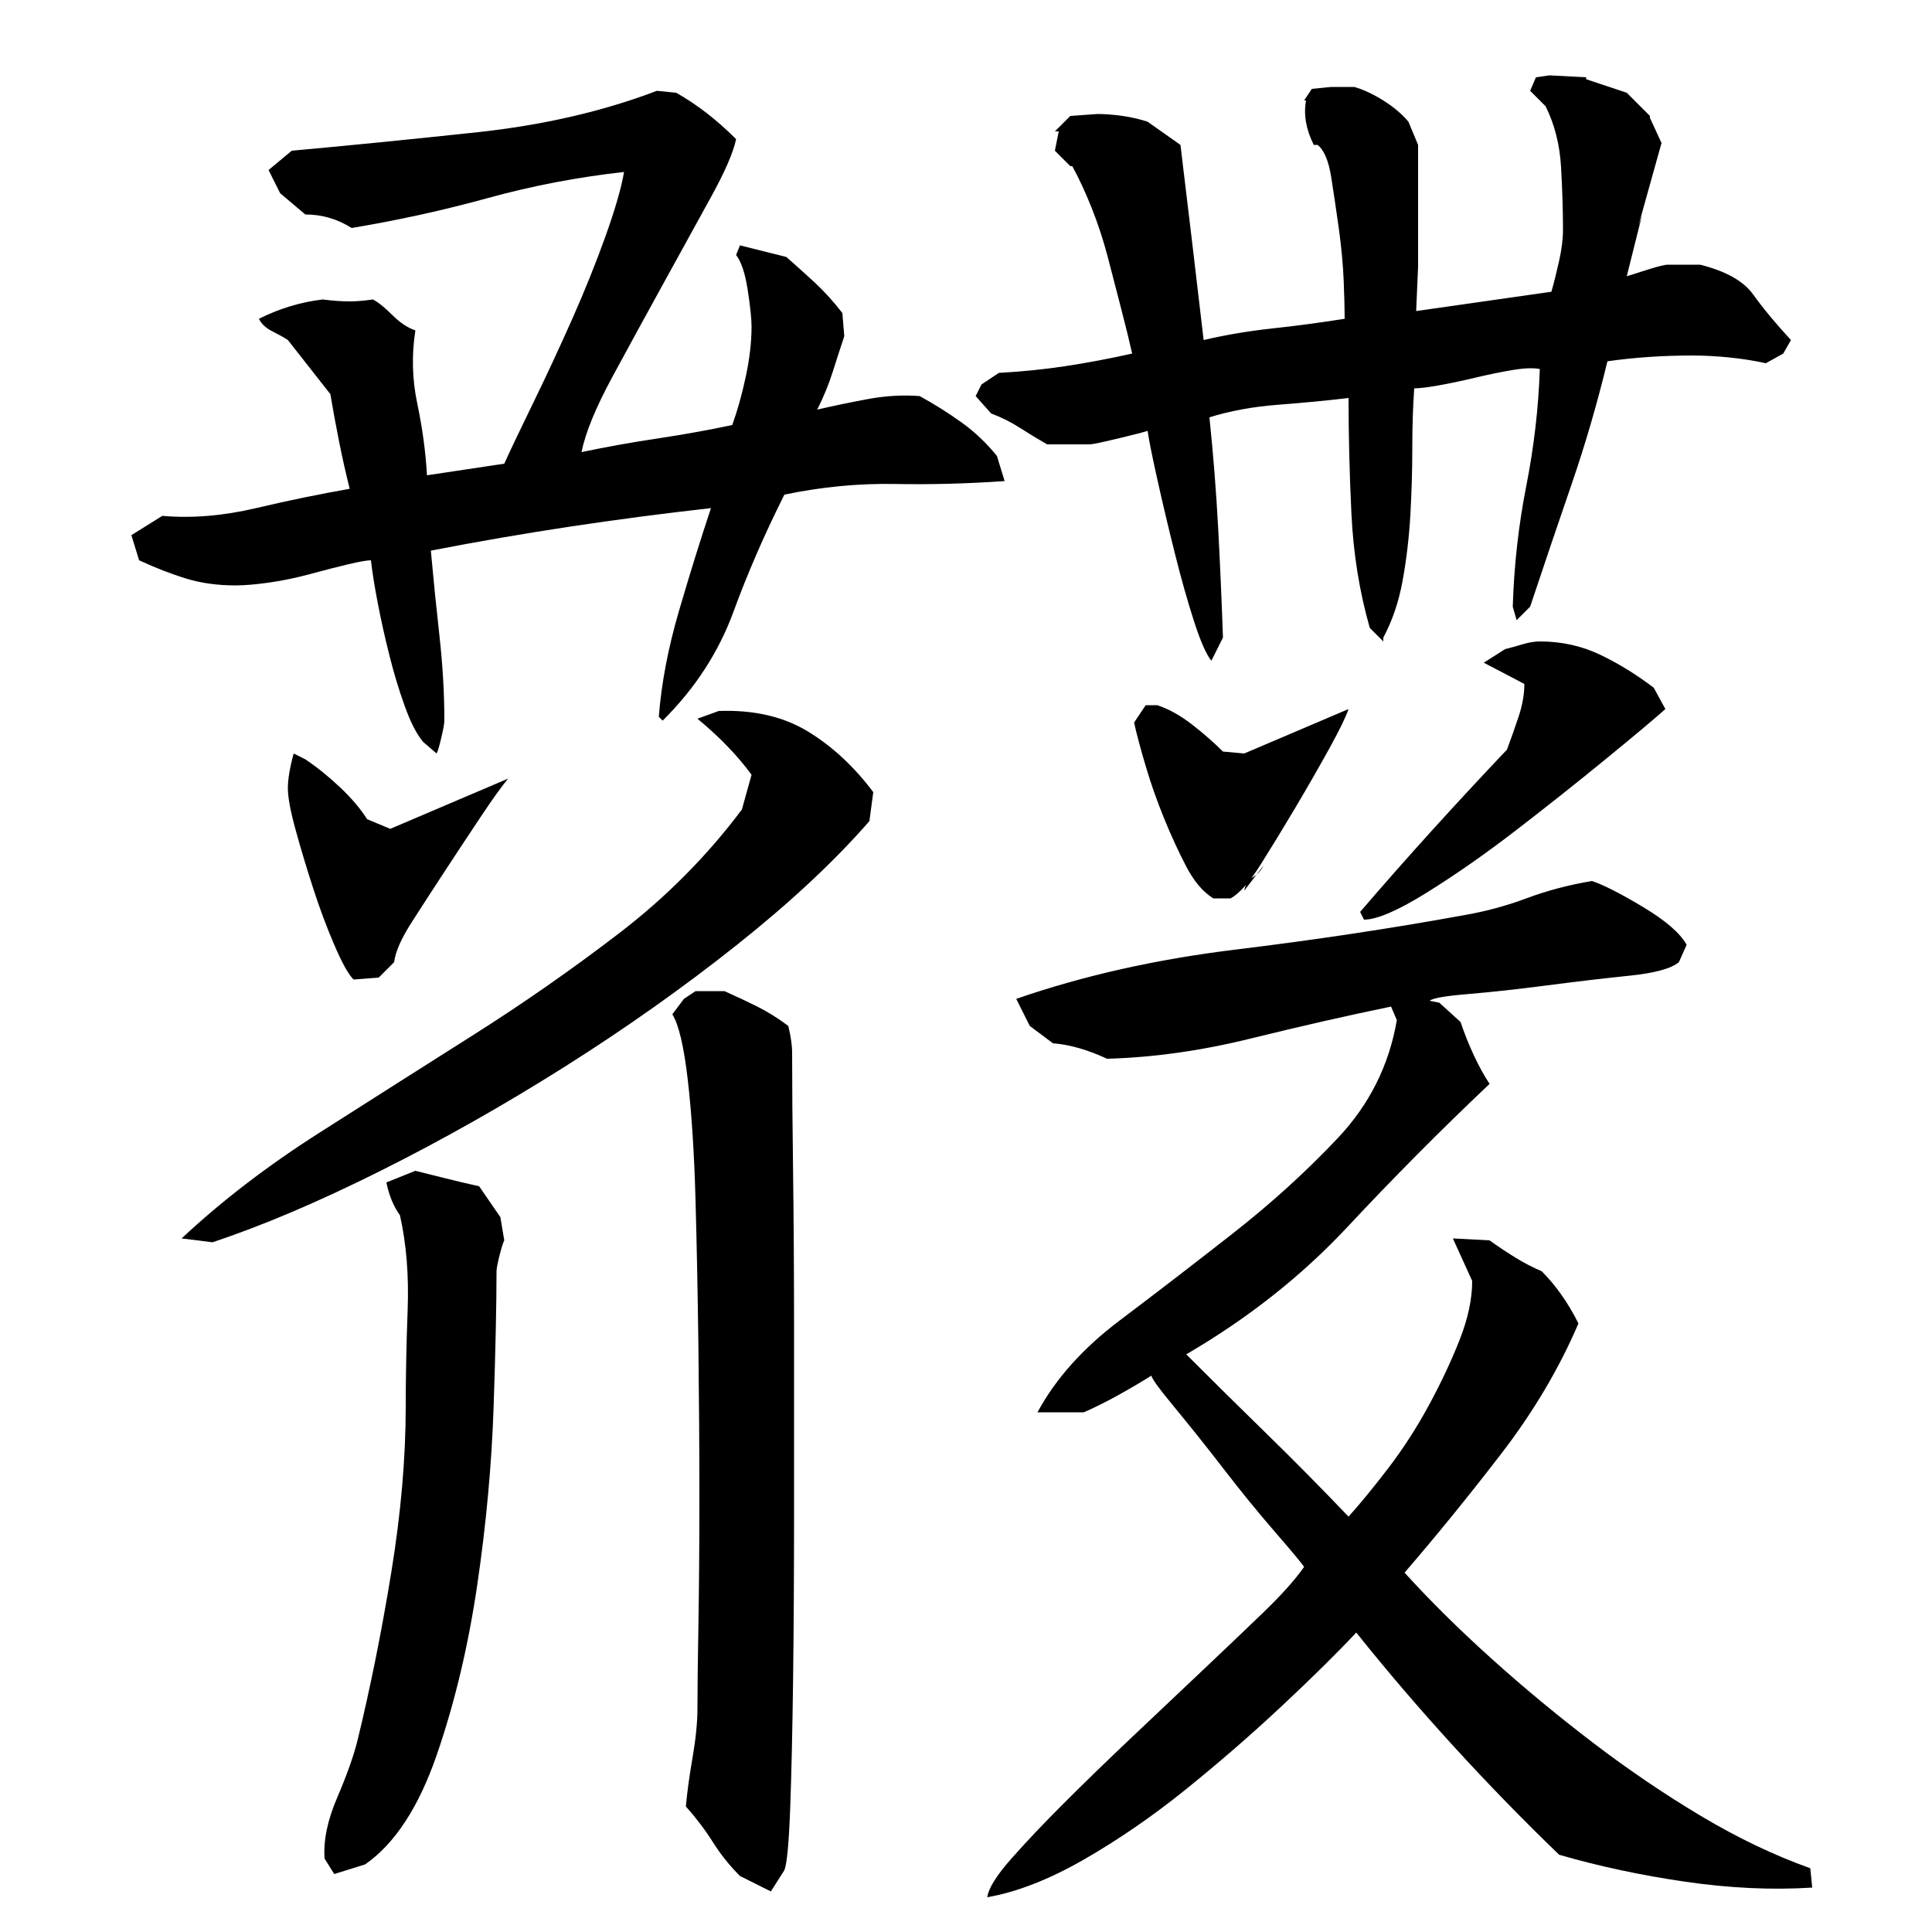 <?xml version="1.0" encoding="utf-8"?>
<!-- Generator: Adobe Illustrator 16.0.0, SVG Export Plug-In . SVG Version: 6.00 Build 0)  -->
<!DOCTYPE svg PUBLIC "-//W3C//DTD SVG 1.1//EN" "http://www.w3.org/Graphics/SVG/1.1/DTD/svg11.dtd">
<svg version="1.1" id="图层_1" xmlns="http://www.w3.org/2000/svg" xmlns:xlink="http://www.w3.org/1999/xlink" x="0px" y="0px"
	 width="1000px" height="1000px" viewBox="0 0 1000 1000" enable-background="new 0 0 1000 1000" xml:space="preserve">
<path d="M520.002,249.006c-19.344,1.344-38.344,1.844-57,1.5c-18.672-0.328-37.672,1.5-57,5.5c-5.344,10.672-10.172,21-14.5,31
	c-4.344,10-8.344,20-12,30c-3.672,10-8.5,19.672-14.5,29c-6,9.344-13.344,18.344-22,27l-2-2c1.328-17.328,4.828-35.656,10.5-55
	c5.656-19.328,11.156-37,16.5-53c-24,2.672-48.172,5.844-72.5,9.5c-24.344,3.672-48.5,7.844-72.5,12.5
	c1.328,14.672,2.828,29.5,4.5,44.5c1.656,15,2.5,29.5,2.5,43.5c0,1.344-0.5,4.172-1.5,8.5c-1,4.344-1.844,7.172-2.5,8.5l-7-6
	c-3.344-4-6.5-10.156-9.5-18.5c-3-8.328-5.672-17.156-8-26.5c-2.344-9.328-4.344-18.328-6-27c-1.672-8.656-2.844-16-3.5-22
	c-2,0-5.844,0.672-11.5,2c-5.672,1.344-12.172,3-19.5,5c-7.344,2-14.5,3.5-21.5,4.5s-12.844,1.5-17.5,1.5
	c-9.344,0-17.844-1.156-25.5-3.5c-7.672-2.328-15.844-5.5-24.5-9.5l-4-13l16-10c15.328,1.344,31.5,0,48.5-4s33.156-7.328,48.5-10
	c-2-8-3.844-16.156-5.5-24.5c-1.672-8.328-3.172-16.5-4.5-24.5l-22-28c-2-1.328-4.672-2.828-8-4.5c-3.344-1.656-5.672-3.828-7-6.5
	c10.656-5.328,21.656-8.656,33-10c5.328,0.672,10,1,14,1c3.328,0,7.328-0.328,12-1c2.656,1.344,6,4,10,8s8,6.672,12,8
	c-2,12.672-1.672,25.344,1,38c2.656,12.672,4.328,25,5,37l40-6c3.328-7.328,8.328-17.828,15-31.5c6.656-13.656,13.328-28,20-43
	c6.656-15,12.5-29.5,17.5-43.5s8.156-25,9.5-33c-24,2.672-47.5,7.172-70.5,13.5c-23,6.344-46.5,11.5-70.5,15.5
	c-7.344-4.656-15.344-7-24-7l-13-11l-6-12l12-10c29.328-2.656,61.156-5.828,95.5-9.5c34.328-3.656,65.5-10.828,93.5-21.5l10,1
	c10.656,6,21,14,31,24c-1.344,6.672-5.672,16.672-13,30c-7.344,13.344-15.5,28.172-24.5,44.5c-9,16.344-17.844,32.5-26.5,48.5
	c-8.672,16-14,29-16,39c12.656-2.656,25.656-5,39-7c13.328-2,26.328-4.328,39-7c2.656-7.328,5-15.656,7-25c2-9.328,3-18,3-26
	c0-4-0.672-10.328-2-19c-1.344-8.656-3.344-14.656-6-18l2-5l24,6c5.328,4.672,10.328,9.172,15,13.5c4.656,4.344,9.328,9.5,14,15.5
	l1,12c-2,6-4,12.172-6,18.5c-2,6.344-4.672,12.844-8,19.5c8.656-2,17.5-3.828,26.5-5.5c9-1.656,17.828-2.156,26.5-1.5
	c7.328,4,14.5,8.5,21.5,13.5s13.156,10.844,18.5,17.5L520.002,249.006z M450.002,425.006c-18,20.672-40.844,42-68.5,64
	c-27.672,22-57.344,43-89,63c-31.672,20-63.5,38-95.5,54s-61,28.344-87,37l-16-2c20.656-19.328,44.328-37.5,71-54.5
	c26.656-17,53.156-33.828,79.5-50.5c26.328-16.656,51.656-34.328,76-53c24.328-18.656,45.5-40,63.5-64l5-18
	c-7.344-10-16.672-19.656-28-29l11-4c18-0.656,33.328,2.844,46,10.5c12.656,7.672,24,18.172,34,31.5L450.002,425.006z
	 M158.002,393.006c6,4,12,8.844,18,14.5c6,5.672,10.656,11.172,14,16.5l12,5l61-26c-3.344,4-8,10.5-14,19.5s-12.172,18.344-18.5,28
	c-6.344,9.672-12.172,18.672-17.5,27c-5.344,8.344-8.344,15.172-9,20.5l-8,8l-13,1c-2.672-2.656-6-8.656-10-18
	c-4-9.328-7.672-19.156-11-29.5c-3.344-10.328-6.344-20.328-9-30c-2.672-9.656-4-16.828-4-21.5c0-4.656,1-10.656,3-18
	L158.002,393.006z M257.002,658.006c0,16.672-0.5,40-1.5,70s-3.844,60.844-8.5,92.5c-4.672,31.672-11.672,61-21,88
	c-9.344,27-21.672,45.828-37,56.5l-16,5l-5-8c-0.672-9.344,1.5-19.844,6.5-31.5c5-11.672,8.5-21.5,10.5-29.5
	c6.656-27.328,12.5-56.328,17.5-87c5-30.656,7.5-59.328,7.5-86c0-15.328,0.328-32,1-50c0.656-18-0.672-34.328-4-49
	c-3.344-4.656-5.672-10.328-7-17l15-6c5.328,1.344,10.656,2.672,16,4c5.328,1.344,11,2.672,17,4l11,16l2,12
	c-0.672,1.344-1.5,4-2.5,8S257.002,656.678,257.002,658.006z M361.002,884.006c0-9.328,0.156-23.656,0.5-43
	c0.328-19.328,0.5-41.328,0.5-66c0-24.656-0.172-50.5-0.5-77.5c-0.344-27-0.844-52.5-1.5-76.5c-0.672-24-2-44.656-4-62
	c-2-17.328-4.672-28.656-8-34l6-8l6-4h15c6,2.672,11.656,5.344,17,8c5.328,2.672,10.656,6,16,10c1.328,5.344,2,10,2,14
	c0,16,0.156,36.672,0.5,62c0.328,25.344,0.5,53.172,0.5,83.5c0,30.344,0,61.172,0,92.5c0,31.344-0.172,60.172-0.5,86.5
	c-0.344,26.328-0.844,48.5-1.5,66.5c-0.672,18-1.672,28.656-3,32l-7,11l-16-8c-5.344-5.344-10-11.172-14-17.5
	c-4-6.344-8.672-12.5-14-18.5c0.656-7.344,1.828-15.844,3.5-25.5C360.158,899.834,361.002,891.334,361.002,884.006z M792.002,47.006
	l3-7l7-1l19,1v1l21,7l12,12v1l6,13l-12,43l2-6l-8,32c2-0.656,5.656-1.828,11-3.5c5.328-1.656,8.656-2.5,10-2.5h17
	c13.328,3.344,22.5,8.5,27.5,15.5s11.5,14.844,19.5,23.5l-4,7l-9,5c-6-1.328-12.344-2.328-19-3c-6.672-0.656-13-1-19-1
	c-15.344,0-30,1-44,3c-5.344,22-11.5,43.172-18.5,63.5c-7,20.344-14.172,41.5-21.5,63.5l-7,7l-2-7c0.656-21.328,3-42.156,7-62.5
	c4-20.328,6.328-40.5,7-60.5c-3.344-0.656-8-0.5-14,0.5s-12.5,2.344-19.5,4c-7,1.672-13.344,3-19,4c-5.672,1-9.844,1.5-12.5,1.5
	c-0.672,9.344-1,19.672-1,31c0,11.344-0.344,22.844-1,34.5c-0.672,11.672-2,23-4,34s-5.344,20.844-10,29.5v2l-7-7
	c-5.344-18.656-8.5-38.328-9.5-59c-1-20.656-1.5-40.656-1.5-60c-11.344,1.344-23.5,2.5-36.5,3.5s-24.844,3.172-35.5,6.5
	c2,19.344,3.5,38.344,4.5,57c1,18.672,1.828,37.672,2.5,57l-6,12c-2.672-3.328-5.672-10.156-9-20.5
	c-3.344-10.328-6.672-22.156-10-35.5c-3.344-13.328-6.344-26-9-38c-2.672-12-4.344-20.328-5-25c-2,0.672-7.172,2-15.5,4
	c-8.344,2-13.172,3-14.5,3h-22c-4.672-2.656-9.344-5.5-14-8.5c-4.672-3-9.672-5.5-15-7.5l-8-9l3-6l9-6c12-0.656,23.5-1.828,34.5-3.5
	c11-1.656,22.5-3.828,34.5-6.5c-1.344-6-3.172-13.5-5.5-22.5c-2.344-9-4.672-18-7-27c-2.344-9-5.172-17.656-8.5-26
	c-3.344-8.328-6.672-15.5-10-21.5h-1l-8-8l2-10h-2l8-8l14-1c4,0,8.328,0.344,13,1c4.656,0.672,9,1.672,13,3l17,12
	c2,16.672,4,33.344,6,50c2,16.672,4,33.672,6,51c11.328-2.656,23.156-4.656,35.5-6c12.328-1.328,24.828-3,37.5-5
	c0-4.656-0.172-11.156-0.5-19.5c-0.344-8.328-1.172-17.328-2.5-27c-1.344-9.656-2.672-18.656-4-27c-1.344-8.328-3.672-13.828-7-16.5
	h-2c-4-8-5.344-15.656-4-23h-1l4-6l10-1h12c4.656,1.344,9.656,3.672,15,7c5.328,3.344,9.656,7,13,11l5,12v63l-1,23l70-10
	c1.328-4.656,2.656-10,4-16c1.328-6,2-11.328,2-16c0-10-0.344-20.828-1-32.5c-0.672-11.656-3.344-22.156-8-31.5L792.002,47.006z
	 M702.002,845.006c-10,10.672-22.844,23.344-38.5,38c-15.672,14.656-32.172,29-49.5,43c-17.344,14-35,26.156-53,36.5
	c-18,10.328-34.672,16.828-50,19.5c0.656-4.672,4.828-11.344,12.5-20c7.656-8.672,16.656-18.172,27-28.5
	c10.328-10.344,21.828-21.5,34.5-33.5c12.656-12,25-23.656,37-35c12-11.328,22.656-21.5,32-30.5c9.328-9,16.328-16.828,21-23.5
	c-1.344-2-6.344-8-15-18c-8.672-10-17.5-20.828-26.5-32.5c-9-11.656-17.5-22.328-25.5-32c-8-9.656-12-15.156-12-16.5
	c-5.344,3.344-11,6.672-17,10c-6,3.344-12,6.344-18,9h-24c9.328-17.328,23.5-33.156,42.5-47.5c19-14.328,38.5-29.328,58.5-45
	c20-15.656,38.156-32.156,54.5-49.5c16.328-17.328,26.5-37.656,30.5-61l-3-7c-22.672,4.672-46.844,10.172-72.5,16.5
	c-25.672,6.344-50.5,9.844-74.5,10.5c-10-4.656-19.344-7.328-28-8l-12-9l-7-14c34.656-12,72.5-20.5,113.5-25.5
	s79.828-10.828,116.5-17.5c12-2,23.328-5,34-9c10.656-4,22-7,34-9c6,2,14.828,6.5,26.5,13.5c11.656,7,19.156,13.5,22.5,19.5l-4,9
	c-4,3.344-12.5,5.672-25.5,7c-13,1.344-27.172,3-42.5,5c-15.344,2-29,3.5-41,4.5s-18.672,2.172-20,3.5l5,1l11,10
	c2,6,4.328,11.844,7,17.5c2.656,5.672,5.328,10.5,8,14.5c-25.344,24-49.844,48.672-73.5,74c-23.672,25.344-51.5,47.344-83.5,66
	c14,14,28,27.844,42,41.5c14,13.672,28,27.844,42,42.5c6-6.656,12.828-15,20.5-25c7.656-10,14.656-20.828,21-32.5
	c6.328-11.656,11.656-23,16-34c4.328-11,6.5-21.156,6.5-30.5l-10-22l19,1c4.656,3.344,9.156,6.344,13.5,9
	c4.328,2.672,8.828,5,13.5,7c7.328,7.344,13.656,16.344,19,27c-10,23.344-23.344,45.844-40,67.5
	c-16.672,21.672-33.344,42.172-50,61.5c13.328,14.672,28.328,29.5,45,44.5c16.656,15,34.156,29.5,52.5,43.5
	c18.328,14,37,26.656,56,38c19,11.328,37.828,20.328,56.5,27l1,10c-20.672,1.328-42.5,0.328-65.5-3c-23-3.344-44.844-8-65.5-14
	c-18.672-18-36.844-36.672-54.5-56C734.83,884.678,718.002,865.006,702.002,845.006z M593.002,365.006h6c6,2,12,5.344,18,10
	c6,4.672,11.328,9.344,16,14l11,1l54-23c-1.344,4-4.672,10.844-10,20.5c-5.344,9.672-11.172,19.844-17.5,30.5
	c-6.344,10.672-12.344,20.5-18,29.5c-5.672,9-10.844,14.844-15.5,17.5h-9c-5.344-3.328-10-8.828-14-16.5c-4-7.656-7.844-16-11.5-25
	c-3.672-9-6.844-18-9.5-27c-2.672-9-4.672-16.5-6-22.5L593.002,365.006z M654.002,448.006l-10,13c0.656-3.328,2.156-5.656,4.5-7
	C650.83,452.678,652.658,450.678,654.002,448.006z M862.002,367.006c-6,5.344-16.344,14-31,26c-14.672,12-30,24.172-46,36.5
	c-16,12.344-31.5,23.172-46.5,32.5c-15,9.344-25.844,14-32.5,14l-2-4c12-14,24.5-28.156,37.5-42.5
	c13-14.328,25.828-28.156,38.5-41.5c2-5.328,4-11,6-17s3-11.656,3-17l-21-11l11-7c2.656-0.656,5.656-1.5,9-2.5
	c3.328-1,6.328-1.5,9-1.5c11.328,0,21.828,2.344,31.5,7c9.656,4.672,18.828,10.344,27.5,17L862.002,367.006z"/>
</svg>
